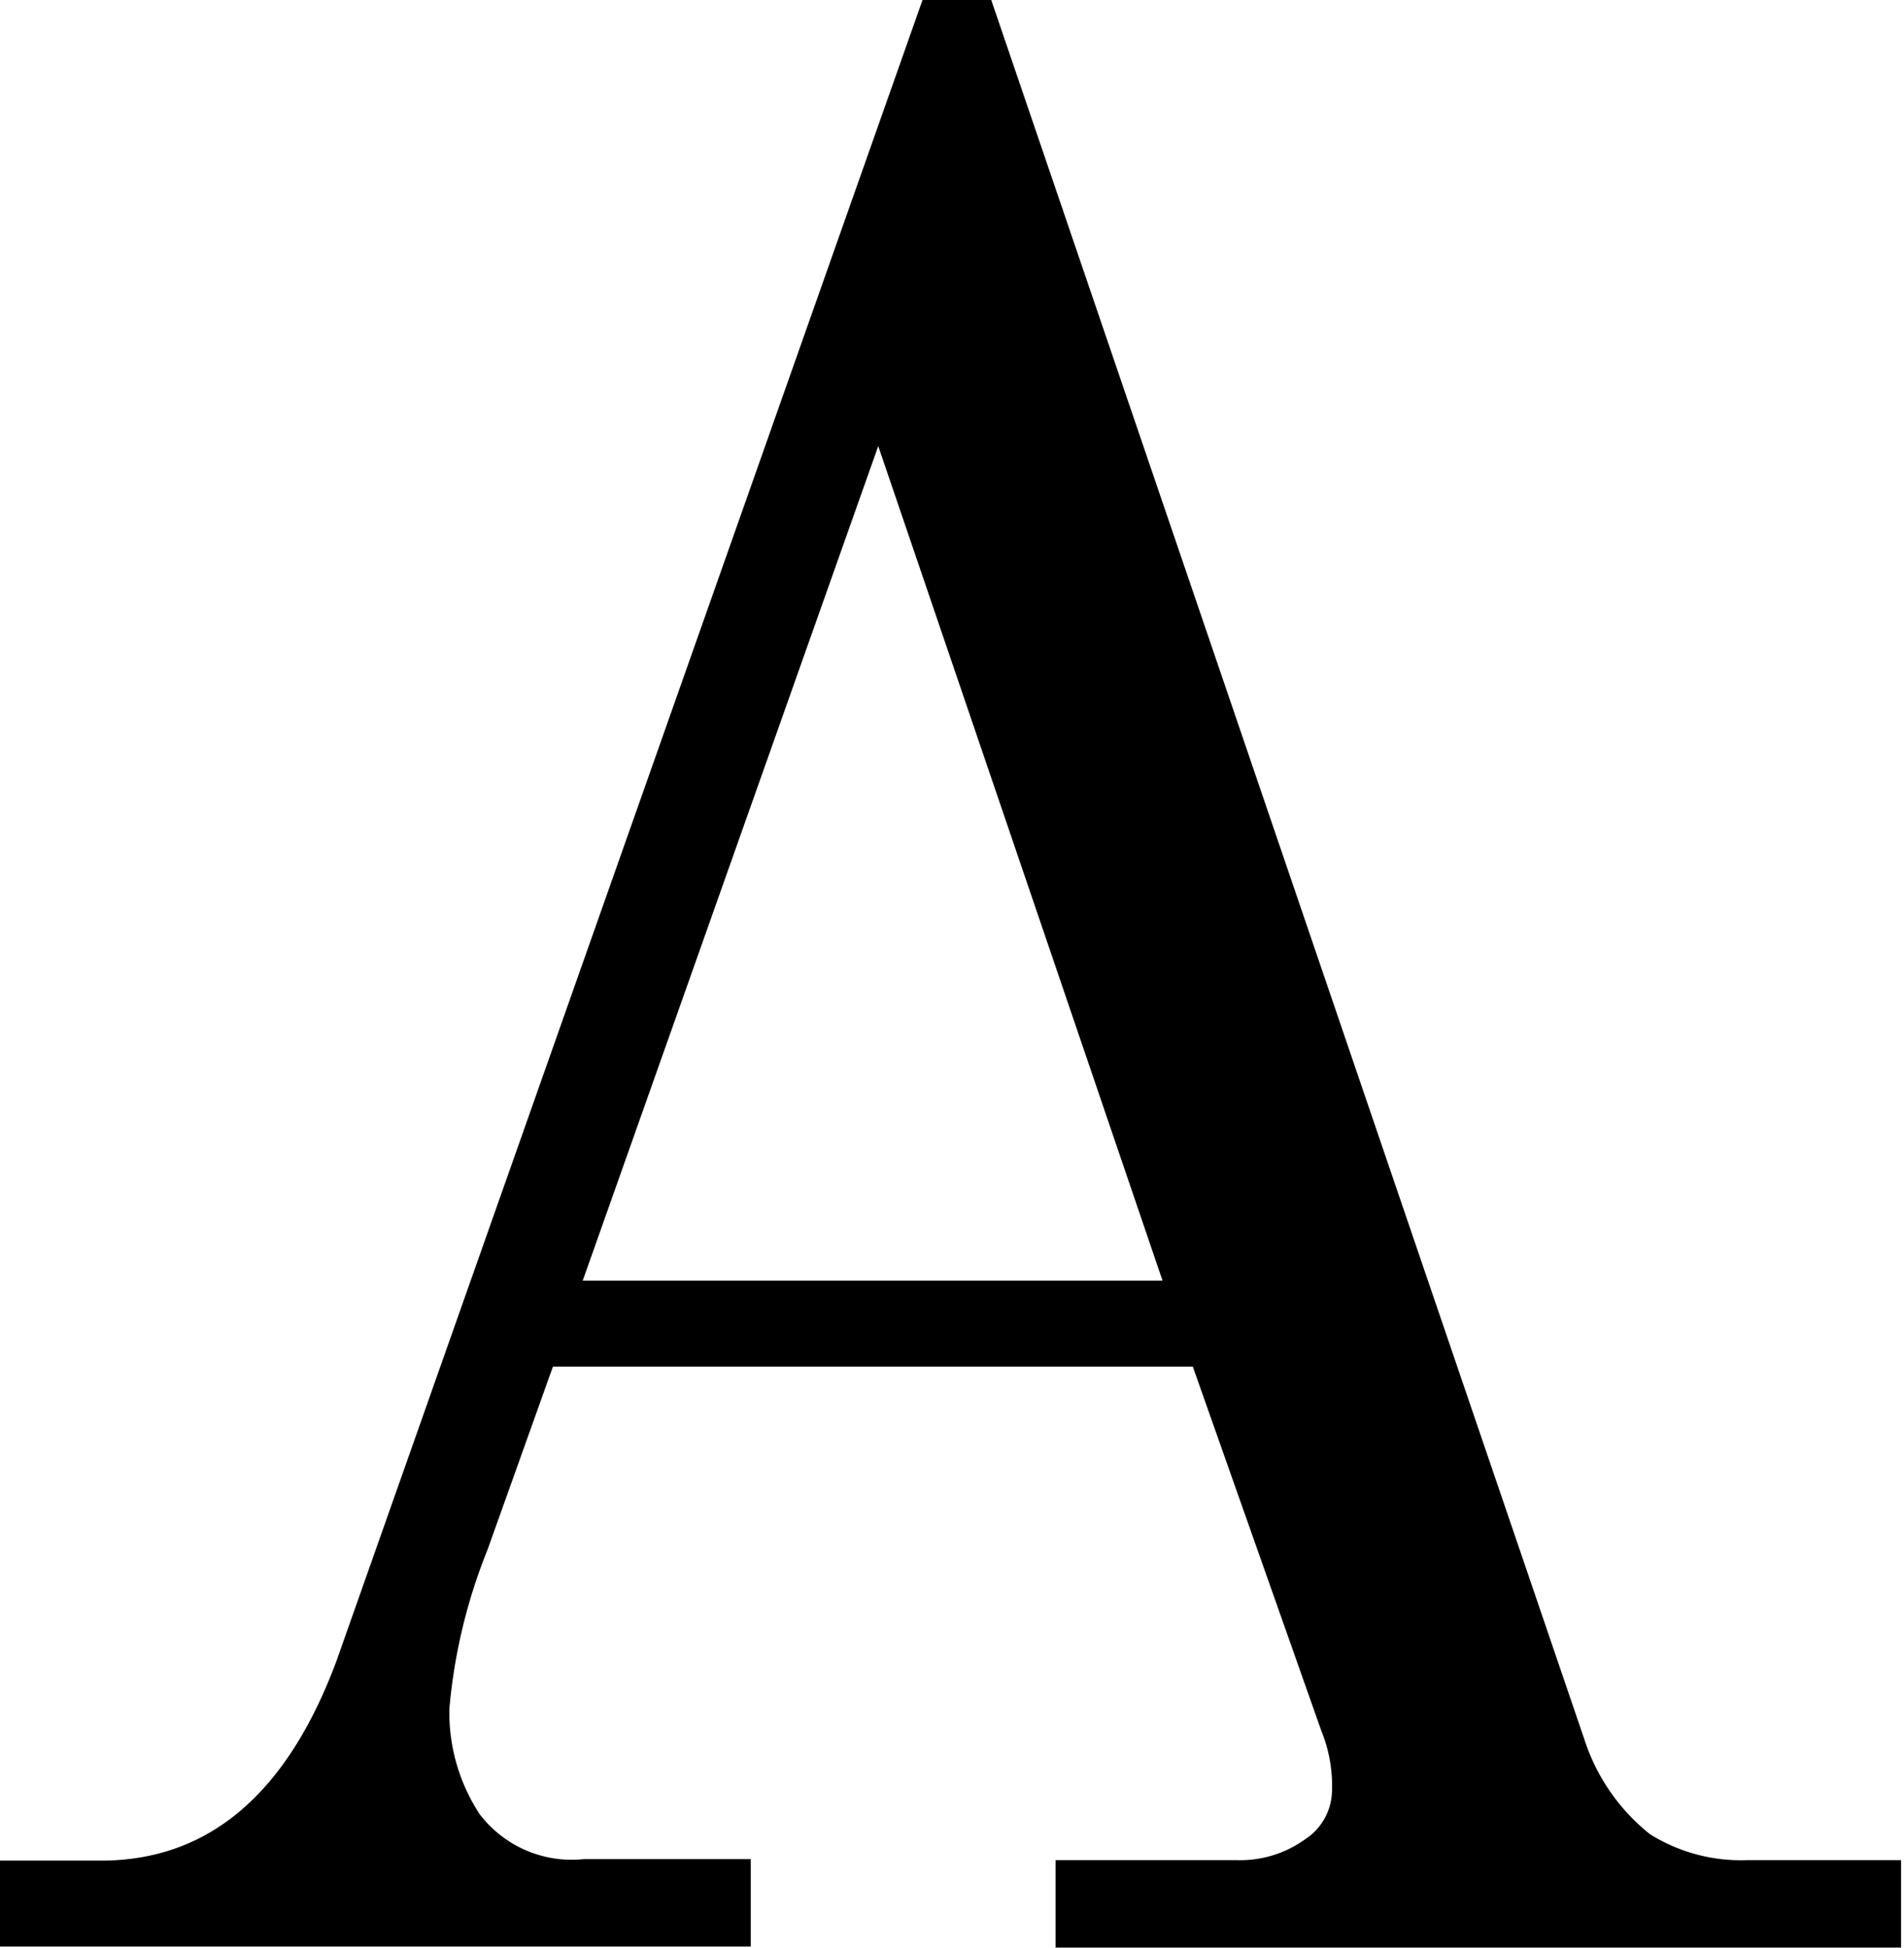<svg id="レイヤー_1" data-name="レイヤー 1" xmlns="http://www.w3.org/2000/svg" viewBox="0 0 38.98 39.87">
	<defs>
		<style>
			.cls-1 {
				fill: #000;
			}
		</style>
	</defs>
	<title>logo_library_a</title><path
		class="cls-1"
		d="M285.77,397.71h2.07q3.3,0,4.82-4.09l12-34h1.4l12.15,35.62a4.09,4.09,0,0,0,1.34,1.93,3.51,3.51,0,0,0,2,.53h3.14v1.79H307.38v-1.79h3.7a2.27,2.27,0,0,0,1.4-.42,1.21,1.21,0,0,0,.56-1,3,3,0,0,0-.22-1.23l-2.63-7.45h-13.1l-1.34,3.75a11.34,11.34,0,0,0-.78,3.25,3.79,3.79,0,0,0,.62,2.16,2.37,2.37,0,0,0,2.13.92h3.42v1.79H285.77v-1.79Zm11.93-11.87h11.87l-5.82-17.08Z"
		transform="translate(-285.77 -359.63)"/></svg>
